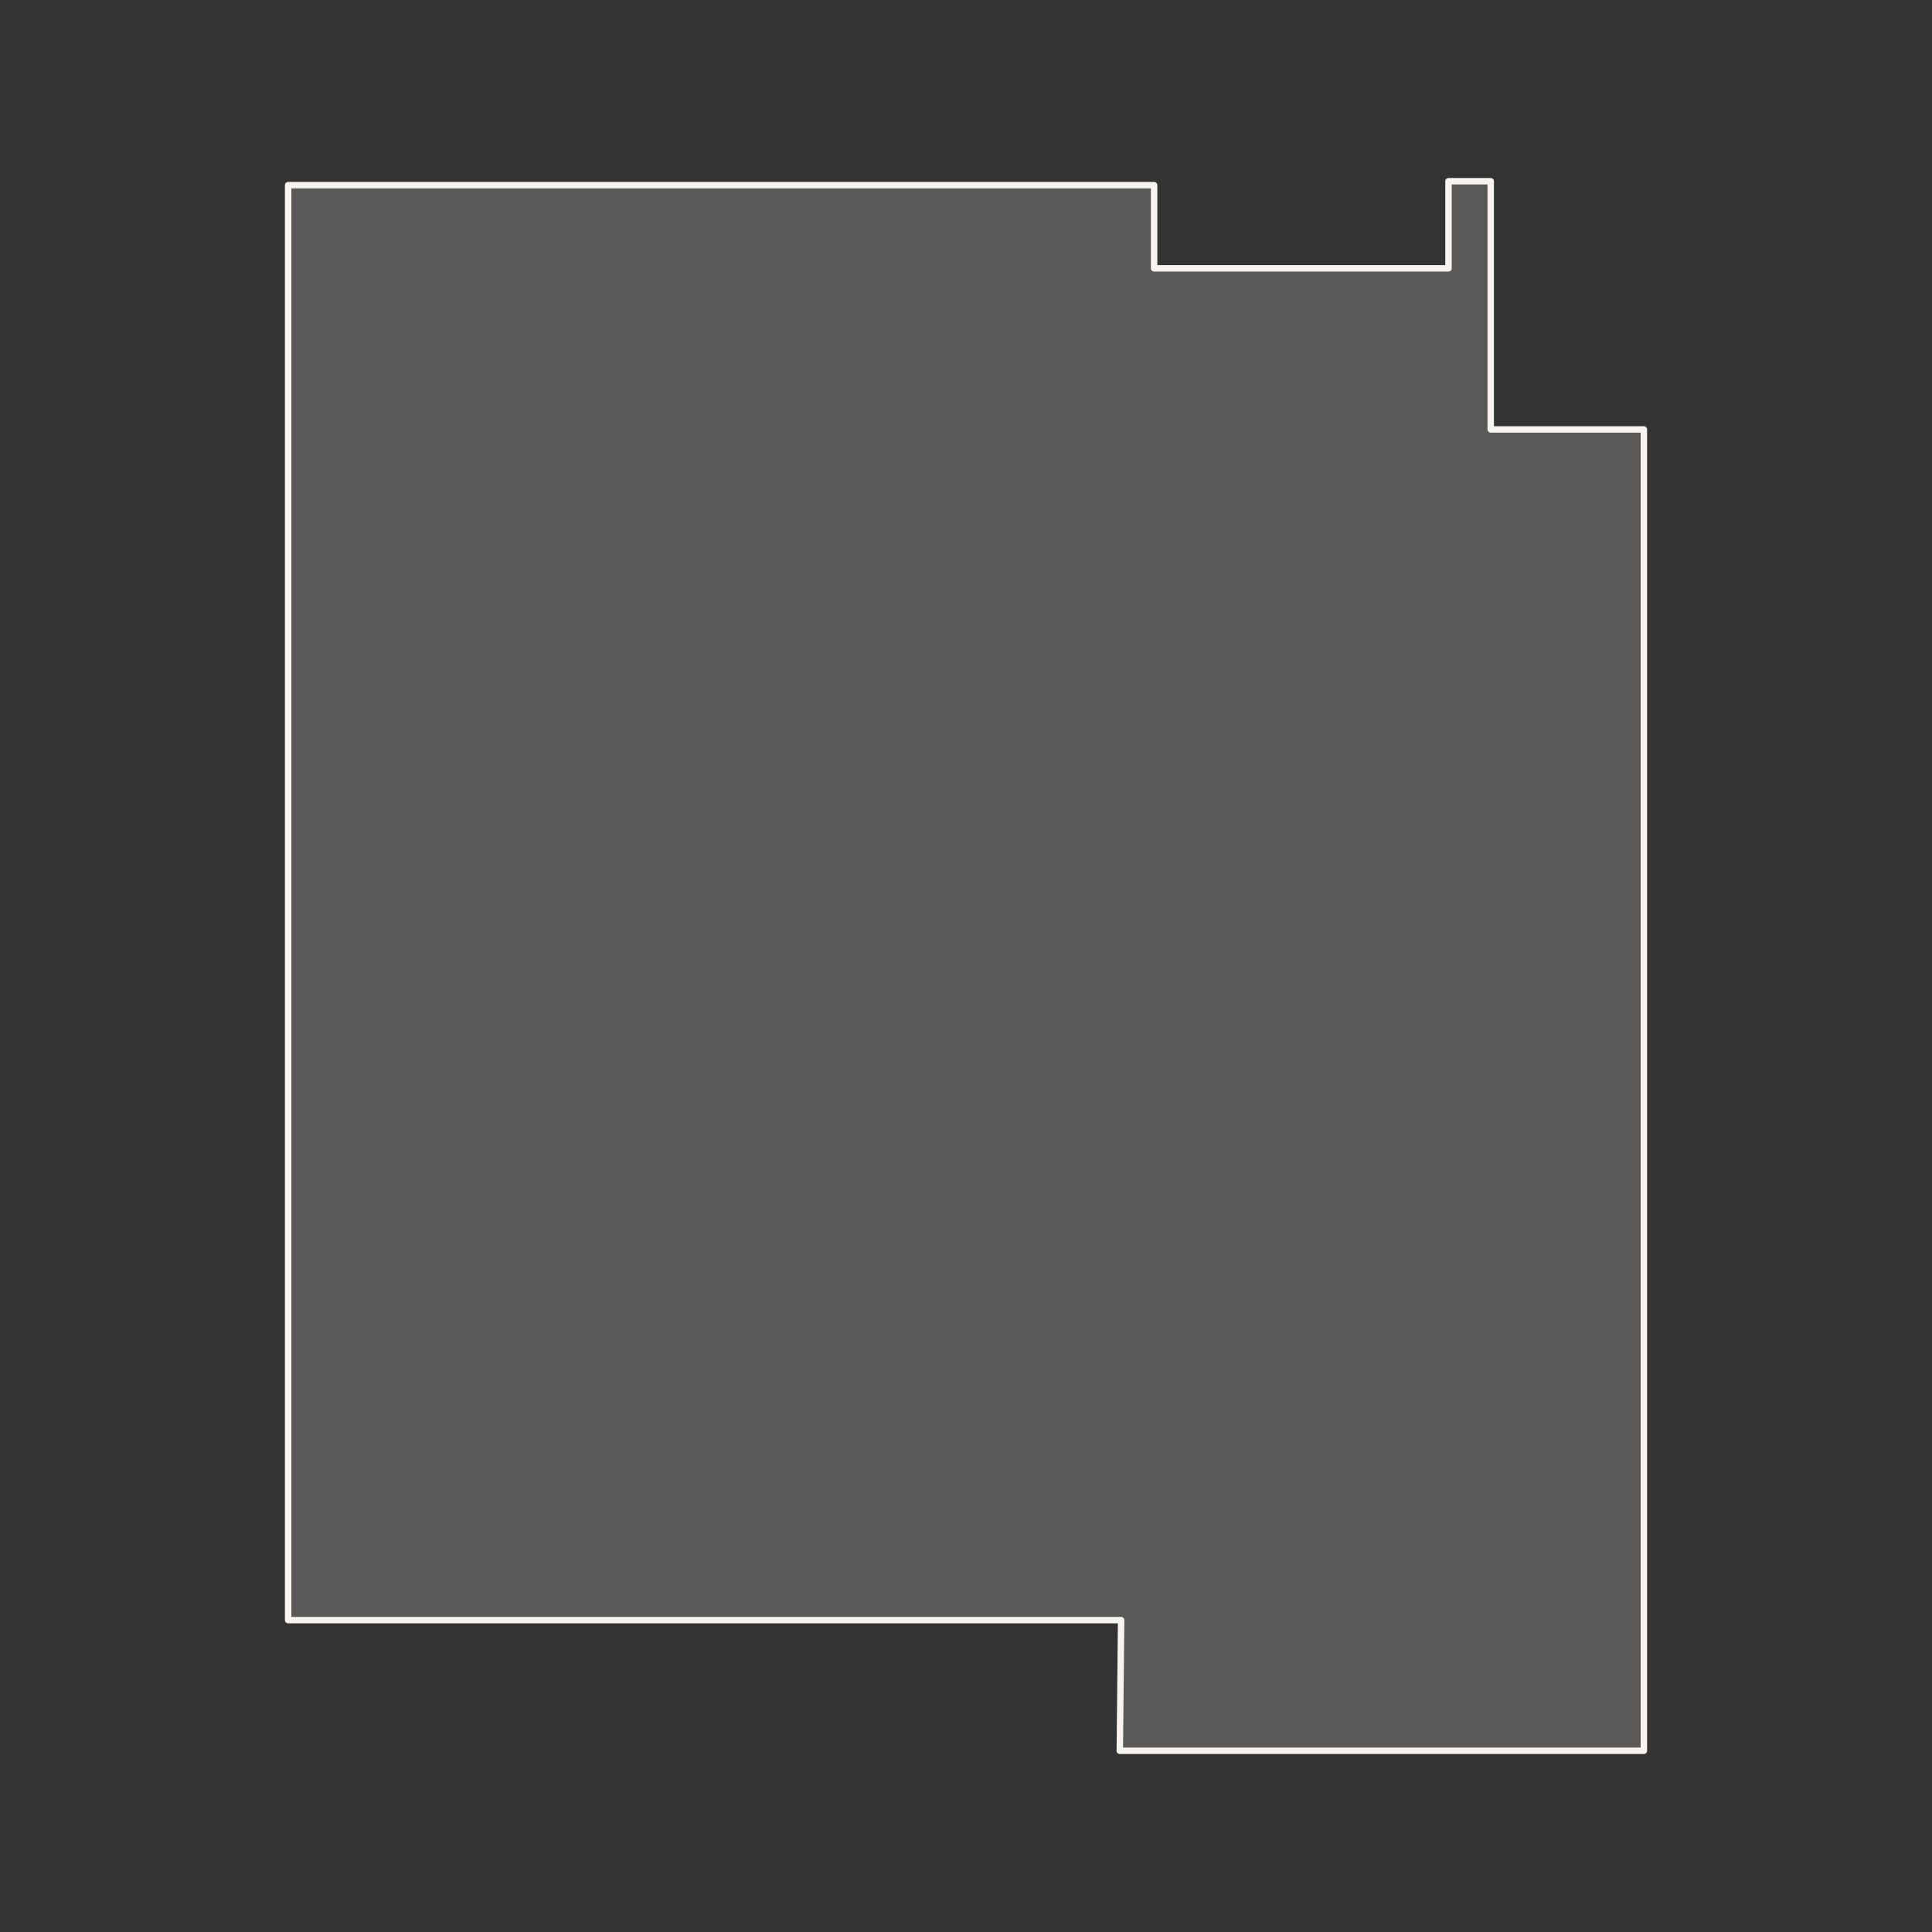 <svg viewBox="0 0 300 300" xmlns="http://www.w3.org/2000/svg" id="STRATHEARN_1">
  <rect x="0" y="0" width="300" height="300" fill="#333333" stroke="none"/>
  <defs>
    <style>
      .cls-1 {
        fill: rgba(247, 244, 239, .2);
        stroke: #f7f4ef;
        stroke-linecap: round;
        stroke-linejoin: round;
      }
    </style>
  </defs>
  <polygon points="174.09 251.57 44.74 251.57 44.74 28.75 179.21 28.75 179.21 41.67 224.92 41.67 224.92 28.14 231.48 28.14 231.48 66.68 255.26 66.68 255.26 271.86 173.88 271.86 174.09 251.57" class="cls-1" id="STRATHEARN_1-2"></polygon>
</svg>